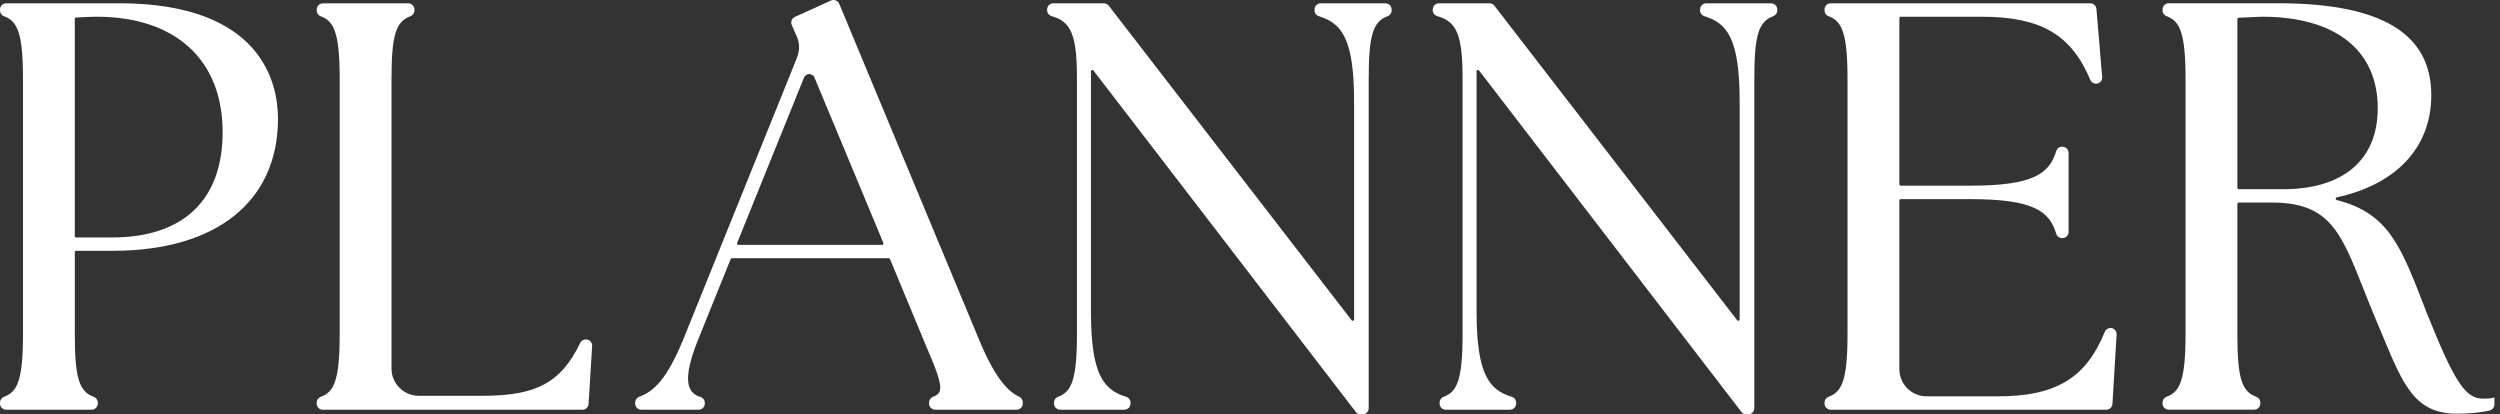 <svg width="181" height="30" viewBox="0 0 181 30" fill="none" xmlns="http://www.w3.org/2000/svg">
<rect x="0" y="0" width="181" height="30" fill="#333333" stroke="none"/>
<g clip-path="url(#clip0_1220_2159)">
<path d="M8.608 0.239H0.447C0.201 0.239 0 0.44 0 0.687V0.763C0 0.947 0.114 1.11 0.295 1.176C1.221 1.523 1.665 2.289 1.665 5.688V24.215C1.665 27.617 1.224 28.38 0.295 28.727C0.118 28.793 0 28.956 0 29.14V29.216C0 29.462 0.201 29.664 0.447 29.664H6.631C6.877 29.664 7.079 29.462 7.079 29.216V29.147C7.079 28.959 6.961 28.793 6.777 28.727C5.723 28.342 5.417 27.329 5.417 24.215V18.257C5.417 18.201 5.462 18.156 5.518 18.156H8.195C15.666 18.156 20.126 14.58 20.126 8.594C20.126 6.08 19.002 0.236 8.612 0.236L8.608 0.239ZM16.12 9.555C16.12 14.48 13.276 17.192 8.109 17.192H5.514C5.459 17.192 5.414 17.147 5.414 17.091V1.373C5.414 1.321 5.452 1.276 5.508 1.273C5.892 1.245 6.461 1.21 6.985 1.21C12.704 1.21 16.117 4.328 16.117 9.555H16.12Z" fill="white"/>
<path d="M42.489 24.583C42.292 24.548 42.097 24.648 42.007 24.829C40.62 27.69 38.848 28.654 34.984 28.654H30.316C29.23 28.654 28.346 27.77 28.346 26.684V5.691C28.346 2.577 28.651 1.564 29.706 1.179C29.889 1.113 30.007 0.947 30.007 0.759V0.69C30.007 0.444 29.806 0.243 29.56 0.243H23.376C23.13 0.243 22.929 0.444 22.929 0.69V0.766C22.929 0.95 23.043 1.113 23.224 1.179C24.149 1.526 24.593 2.292 24.593 5.691V24.218C24.593 27.621 24.153 28.384 23.224 28.73C23.047 28.796 22.929 28.959 22.929 29.143V29.22C22.929 29.466 23.13 29.667 23.376 29.667H42.163C42.399 29.667 42.597 29.483 42.611 29.247L42.871 25.051C42.885 24.825 42.729 24.624 42.489 24.583Z" fill="white"/>
<path d="M73.797 28.731C73.096 28.391 72.129 27.61 70.873 24.565L60.76 0.274C60.711 0.163 60.625 0.076 60.51 0.031C60.396 -0.014 60.274 -0.01 60.163 0.038L57.548 1.224C57.33 1.325 57.226 1.585 57.323 1.807L57.597 2.442C57.916 3.083 57.937 3.572 57.673 4.252L49.488 24.524C48.288 27.468 47.338 28.332 46.284 28.724C46.107 28.79 45.985 28.96 45.985 29.143V29.216C45.985 29.462 46.187 29.664 46.433 29.664H50.581C50.827 29.664 51.028 29.462 51.028 29.216V29.164C51.028 28.966 50.896 28.793 50.699 28.734C50.341 28.627 50.099 28.432 49.96 28.145C49.651 27.503 49.835 26.362 50.518 24.652L52.901 18.756C52.915 18.718 52.953 18.694 52.995 18.694H64.343C64.384 18.694 64.419 18.718 64.436 18.756L66.902 24.697C67.738 26.657 68.244 27.839 68.022 28.356C67.953 28.519 67.807 28.634 67.547 28.731C67.377 28.793 67.263 28.96 67.263 29.147V29.216C67.263 29.462 67.464 29.664 67.71 29.664H73.603C73.849 29.664 74.05 29.462 74.05 29.216V29.126C74.05 28.956 73.953 28.8 73.804 28.727L73.797 28.731ZM63.947 17.684C63.947 17.684 63.913 17.73 63.864 17.73H53.463C53.414 17.73 53.39 17.698 53.38 17.684C53.369 17.671 53.352 17.636 53.369 17.591L58.207 5.625C58.284 5.435 58.454 5.369 58.589 5.365C58.724 5.365 58.894 5.431 58.97 5.619L63.954 17.587C63.971 17.632 63.954 17.667 63.944 17.681L63.947 17.684Z" fill="white"/>
<path d="M100.307 0.239H95.618C95.372 0.239 95.171 0.44 95.171 0.687V0.749C95.171 0.947 95.299 1.117 95.49 1.176C97.141 1.679 98.036 2.813 98.036 7.353V23.126C98.036 23.192 97.987 23.213 97.966 23.22C97.946 23.227 97.894 23.237 97.856 23.185L80.275 0.413C80.188 0.302 80.06 0.239 79.921 0.239H76.259C76.013 0.239 75.811 0.44 75.811 0.687V0.739C75.811 0.94 75.95 1.117 76.148 1.172C77.563 1.561 77.972 2.573 77.972 5.688V24.215C77.972 27.617 77.532 28.38 76.602 28.727C76.425 28.793 76.308 28.956 76.308 29.14V29.216C76.308 29.462 76.509 29.663 76.755 29.663H81.402C81.648 29.663 81.85 29.462 81.85 29.216V29.154C81.85 28.956 81.721 28.786 81.531 28.727C79.88 28.224 78.985 27.09 78.985 22.55V5.164C78.985 5.098 79.034 5.077 79.054 5.07C79.075 5.064 79.127 5.053 79.165 5.105L98.161 29.826C98.244 29.938 98.376 30 98.514 30H98.646C98.892 30 99.094 29.799 99.094 29.553V5.691C99.094 2.577 99.399 1.564 100.453 1.179C100.637 1.113 100.755 0.947 100.755 0.759V0.69C100.755 0.444 100.554 0.243 100.307 0.243V0.239Z" fill="white"/>
<path d="M128.223 0.239H123.534C123.288 0.239 123.087 0.44 123.087 0.687V0.749C123.087 0.947 123.215 1.117 123.406 1.176C125.056 1.679 125.951 2.813 125.951 7.353V23.126C125.951 23.192 125.903 23.213 125.882 23.22C125.861 23.227 125.809 23.237 125.771 23.185L108.194 0.413C108.107 0.302 107.979 0.239 107.84 0.239H104.178C103.932 0.239 103.73 0.44 103.73 0.687V0.739C103.73 0.94 103.869 1.117 104.067 1.172C105.482 1.561 105.891 2.573 105.891 5.688V24.215C105.891 27.617 105.451 28.38 104.521 28.727C104.344 28.793 104.226 28.956 104.226 29.14V29.216C104.226 29.462 104.428 29.663 104.674 29.663H109.321C109.567 29.663 109.769 29.462 109.769 29.216V29.154C109.769 28.956 109.64 28.786 109.45 28.727C107.799 28.224 106.904 27.09 106.904 22.55V5.164C106.904 5.098 106.952 5.077 106.973 5.07C106.994 5.064 107.046 5.053 107.084 5.105L126.08 29.826C126.163 29.938 126.295 30 126.433 30H126.565C126.811 30 127.013 29.799 127.013 29.553V5.691C127.013 2.577 127.318 1.564 128.372 1.179C128.556 1.113 128.674 0.947 128.674 0.759V0.69C128.674 0.444 128.473 0.243 128.226 0.243L128.223 0.239Z" fill="white"/>
<path d="M152.878 23.754C152.674 23.719 152.465 23.83 152.386 24.028C151.016 27.388 148.838 28.696 144.61 28.696H139.484C138.398 28.696 137.514 27.811 137.514 26.726V14.518C137.514 14.462 137.559 14.417 137.615 14.417H142.657C147.239 14.417 148.376 15.298 148.872 16.921C148.931 17.112 149.101 17.24 149.32 17.24C149.566 17.24 149.767 17.039 149.767 16.793V11.067C149.767 10.821 149.566 10.62 149.299 10.62C149.101 10.62 148.931 10.748 148.872 10.939C148.373 12.562 147.235 13.443 142.657 13.443H137.615C137.559 13.443 137.514 13.398 137.514 13.342V1.311C137.514 1.255 137.559 1.21 137.615 1.21H143.448C147.742 1.21 149.954 2.494 151.338 5.781C151.425 5.99 151.654 6.101 151.872 6.042C152.08 5.986 152.219 5.788 152.198 5.573L151.782 0.649C151.761 0.416 151.571 0.239 151.338 0.239H132.544C132.298 0.239 132.097 0.44 132.097 0.687V0.763C132.097 0.947 132.211 1.11 132.391 1.176C133.317 1.522 133.761 2.289 133.761 5.688V24.215C133.761 27.617 133.321 28.38 132.391 28.727C132.215 28.793 132.097 28.956 132.097 29.14V29.216C132.097 29.462 132.298 29.663 132.544 29.663H152.493C152.729 29.663 152.927 29.48 152.941 29.244L153.242 24.218C153.256 23.993 153.1 23.792 152.875 23.75L152.878 23.754Z" fill="white"/>
<path d="M180.388 28.824C180.197 28.862 180.003 28.862 179.757 28.862C178.487 28.862 177.69 27.635 175.682 22.616L175.456 22.034C173.798 17.771 172.886 15.423 169.179 14.483C169.106 14.466 169.099 14.407 169.102 14.386C169.106 14.365 169.113 14.306 169.182 14.289C173.531 13.339 176.025 10.644 176.025 6.891C176.025 2.414 172.394 0.236 164.927 0.236H157.016C156.77 0.236 156.568 0.437 156.568 0.683V0.76C156.568 0.943 156.683 1.106 156.863 1.172C157.789 1.519 158.233 2.286 158.233 5.684V24.212C158.233 27.614 157.793 28.377 156.863 28.724C156.686 28.79 156.568 28.953 156.568 29.136V29.213C156.568 29.459 156.77 29.66 157.016 29.66H163.2C163.446 29.66 163.647 29.459 163.647 29.213V29.143C163.647 28.956 163.529 28.79 163.345 28.724C162.291 28.339 161.986 27.326 161.986 24.212V14.764C161.986 14.709 162.031 14.664 162.086 14.664H164.472C168.634 14.664 169.467 16.758 171.121 20.934C171.405 21.649 171.697 22.387 172.04 23.199C172.2 23.573 172.349 23.934 172.491 24.277C174.013 27.936 174.853 29.951 177.891 29.951C178.595 29.951 179.583 29.889 180.26 29.716C180.457 29.664 180.596 29.487 180.596 29.282V28.779L180.388 28.821V28.824ZM172.148 7.849C172.148 11.566 169.65 13.699 165.301 13.699H162.086C162.031 13.699 161.986 13.654 161.986 13.599V1.384C161.986 1.332 162.027 1.287 162.083 1.283L163.765 1.21C169.092 1.21 172.151 3.631 172.151 7.849H172.148Z" fill="white"/>
</g>
<defs>
<clipPath id="clip0_1220_2159">
<rect width="180.597" height="30" fill="white"/>
</clipPath>
</defs>
</svg>
